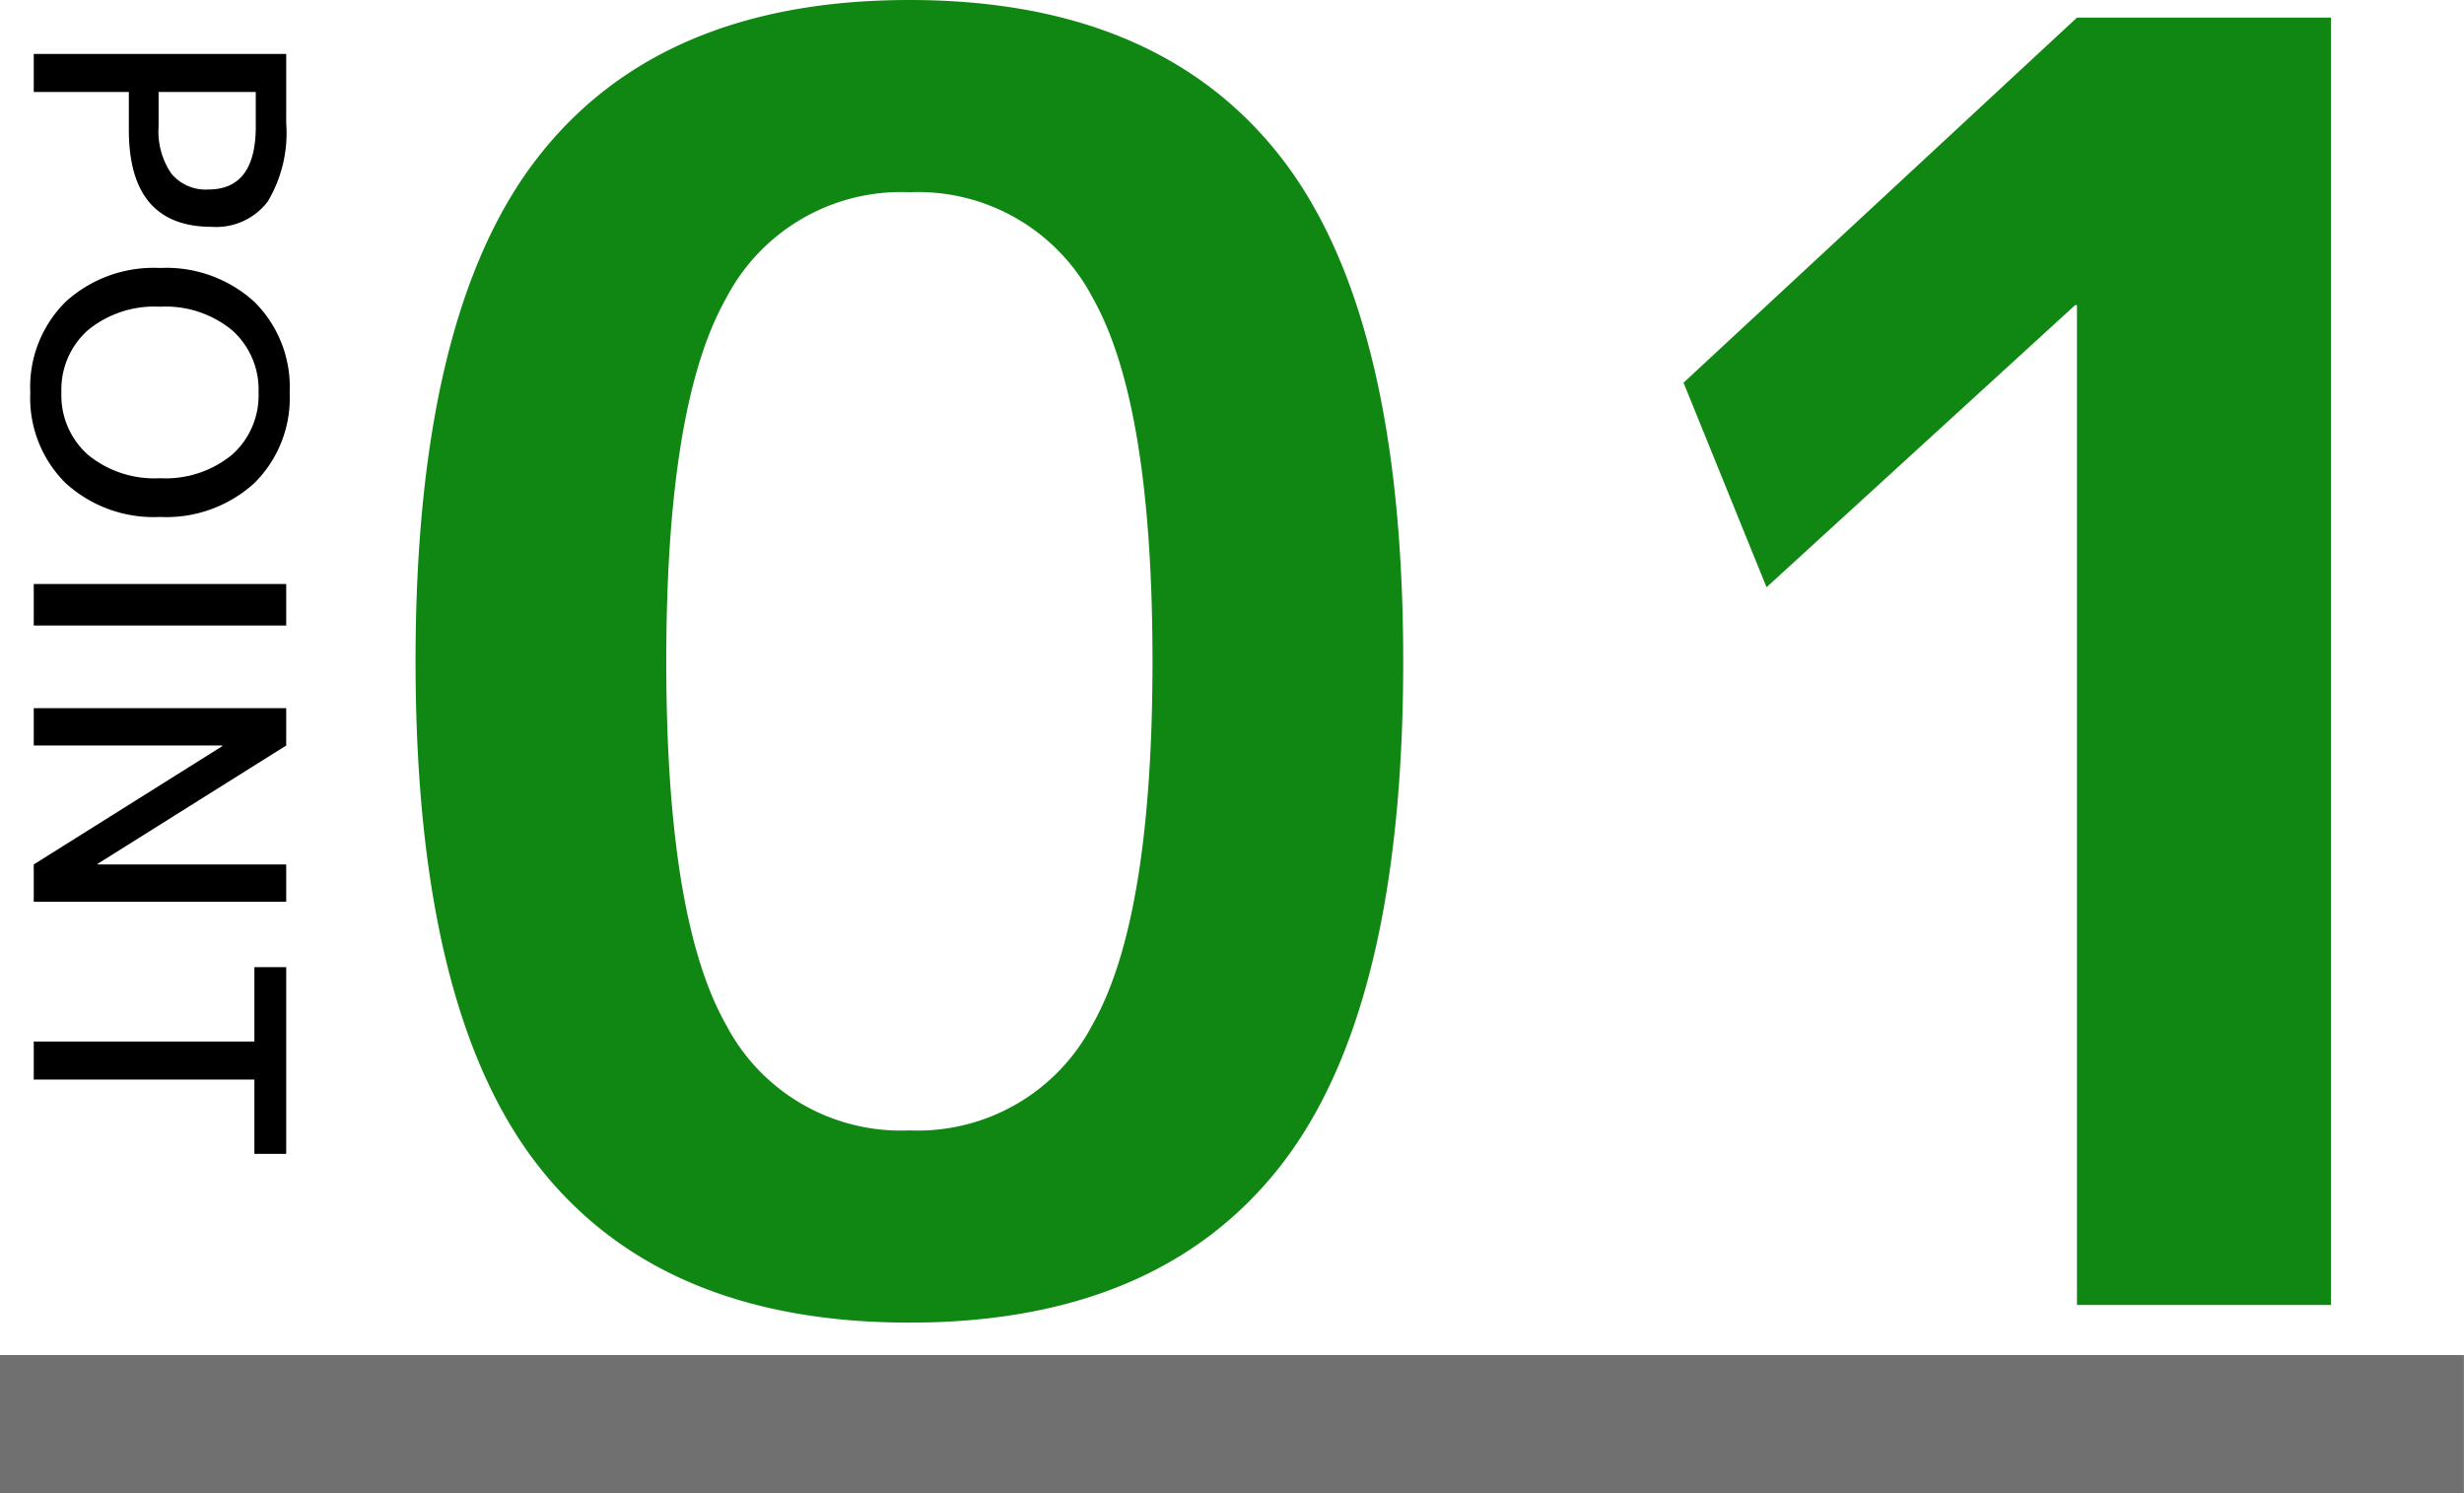 <svg xmlns="http://www.w3.org/2000/svg" width="71.25" height="43.188" viewBox="0 0 71.25 43.188">
  <g id="グループ_2079" data-name="グループ 2079" transform="translate(-15200.024 -3579.26)">
    <path id="おすすめ不動産会社" d="M5.585-33.2Q9.129-37.74,16.32-37.74T27.056-33.2Q30.6-28.662,30.6-18.615T27.056-4.029Q23.511.51,16.32.51T5.585-4.029Q2.04-8.568,2.04-18.615T5.585-33.2ZM11.016-8.109a5.7,5.7,0,0,0,5.3,3.06,5.7,5.7,0,0,0,5.3-3.06q1.734-3.06,1.734-10.506T21.624-29.121a5.7,5.7,0,0,0-5.3-3.06,5.7,5.7,0,0,0-5.3,3.06q-1.734,3.06-1.734,10.506T11.016-8.109ZM50.082,0V-28.917h-.051l-8.925,8.16-2.4-5.916L50.082-37.23h7.344V0Z" transform="translate(15210 3617)" fill="#0f8712"/>
    <path id="パス_1187" data-name="パス 1187" d="M1.92-2.75V0H.82V-7.3h2a3.863,3.863,0,0,1,2.27.535A1.872,1.872,0,0,1,5.82-5.15q0,2.4-2.8,2.4Zm0-.86h1a2.159,2.159,0,0,0,1.355-.365A1.284,1.284,0,0,0,4.74-5.05q0-1.37-1.82-1.37h-1ZM7.99-6.38A3.464,3.464,0,0,1,10.61-7.4a3.464,3.464,0,0,1,2.62,1.02,3.775,3.775,0,0,1,.98,2.73,3.775,3.775,0,0,1-.98,2.73A3.464,3.464,0,0,1,10.61.1,3.464,3.464,0,0,1,7.99-.92a3.775,3.775,0,0,1-.98-2.73A3.775,3.775,0,0,1,7.99-6.38Zm.82,4.815a2.291,2.291,0,0,0,1.8.765,2.291,2.291,0,0,0,1.8-.765,3.026,3.026,0,0,0,.68-2.085,3.026,3.026,0,0,0-.68-2.085,2.291,2.291,0,0,0-1.8-.765,2.291,2.291,0,0,0-1.8.765A3.026,3.026,0,0,0,8.13-3.65,3.026,3.026,0,0,0,8.81-1.565ZM16.15,0V-7.3h1.2V0Zm3.59,0V-7.3h1.08l3.42,5.45h.02V-7.3h1.08V0H24.26L20.84-5.45h-.02V0Zm7.49-7.3h5.4v.92H30.48V0h-1.1V-6.38H27.23Z" transform="translate(15201 3580) rotate(90)"/>
    <path id="パス_1097" data-name="パス 1097" d="M15274.3,3680.985h-71.25v-4h71.25Z" transform="translate(-3.029 -58.537)" fill="#707070"/>
  </g>
</svg>
